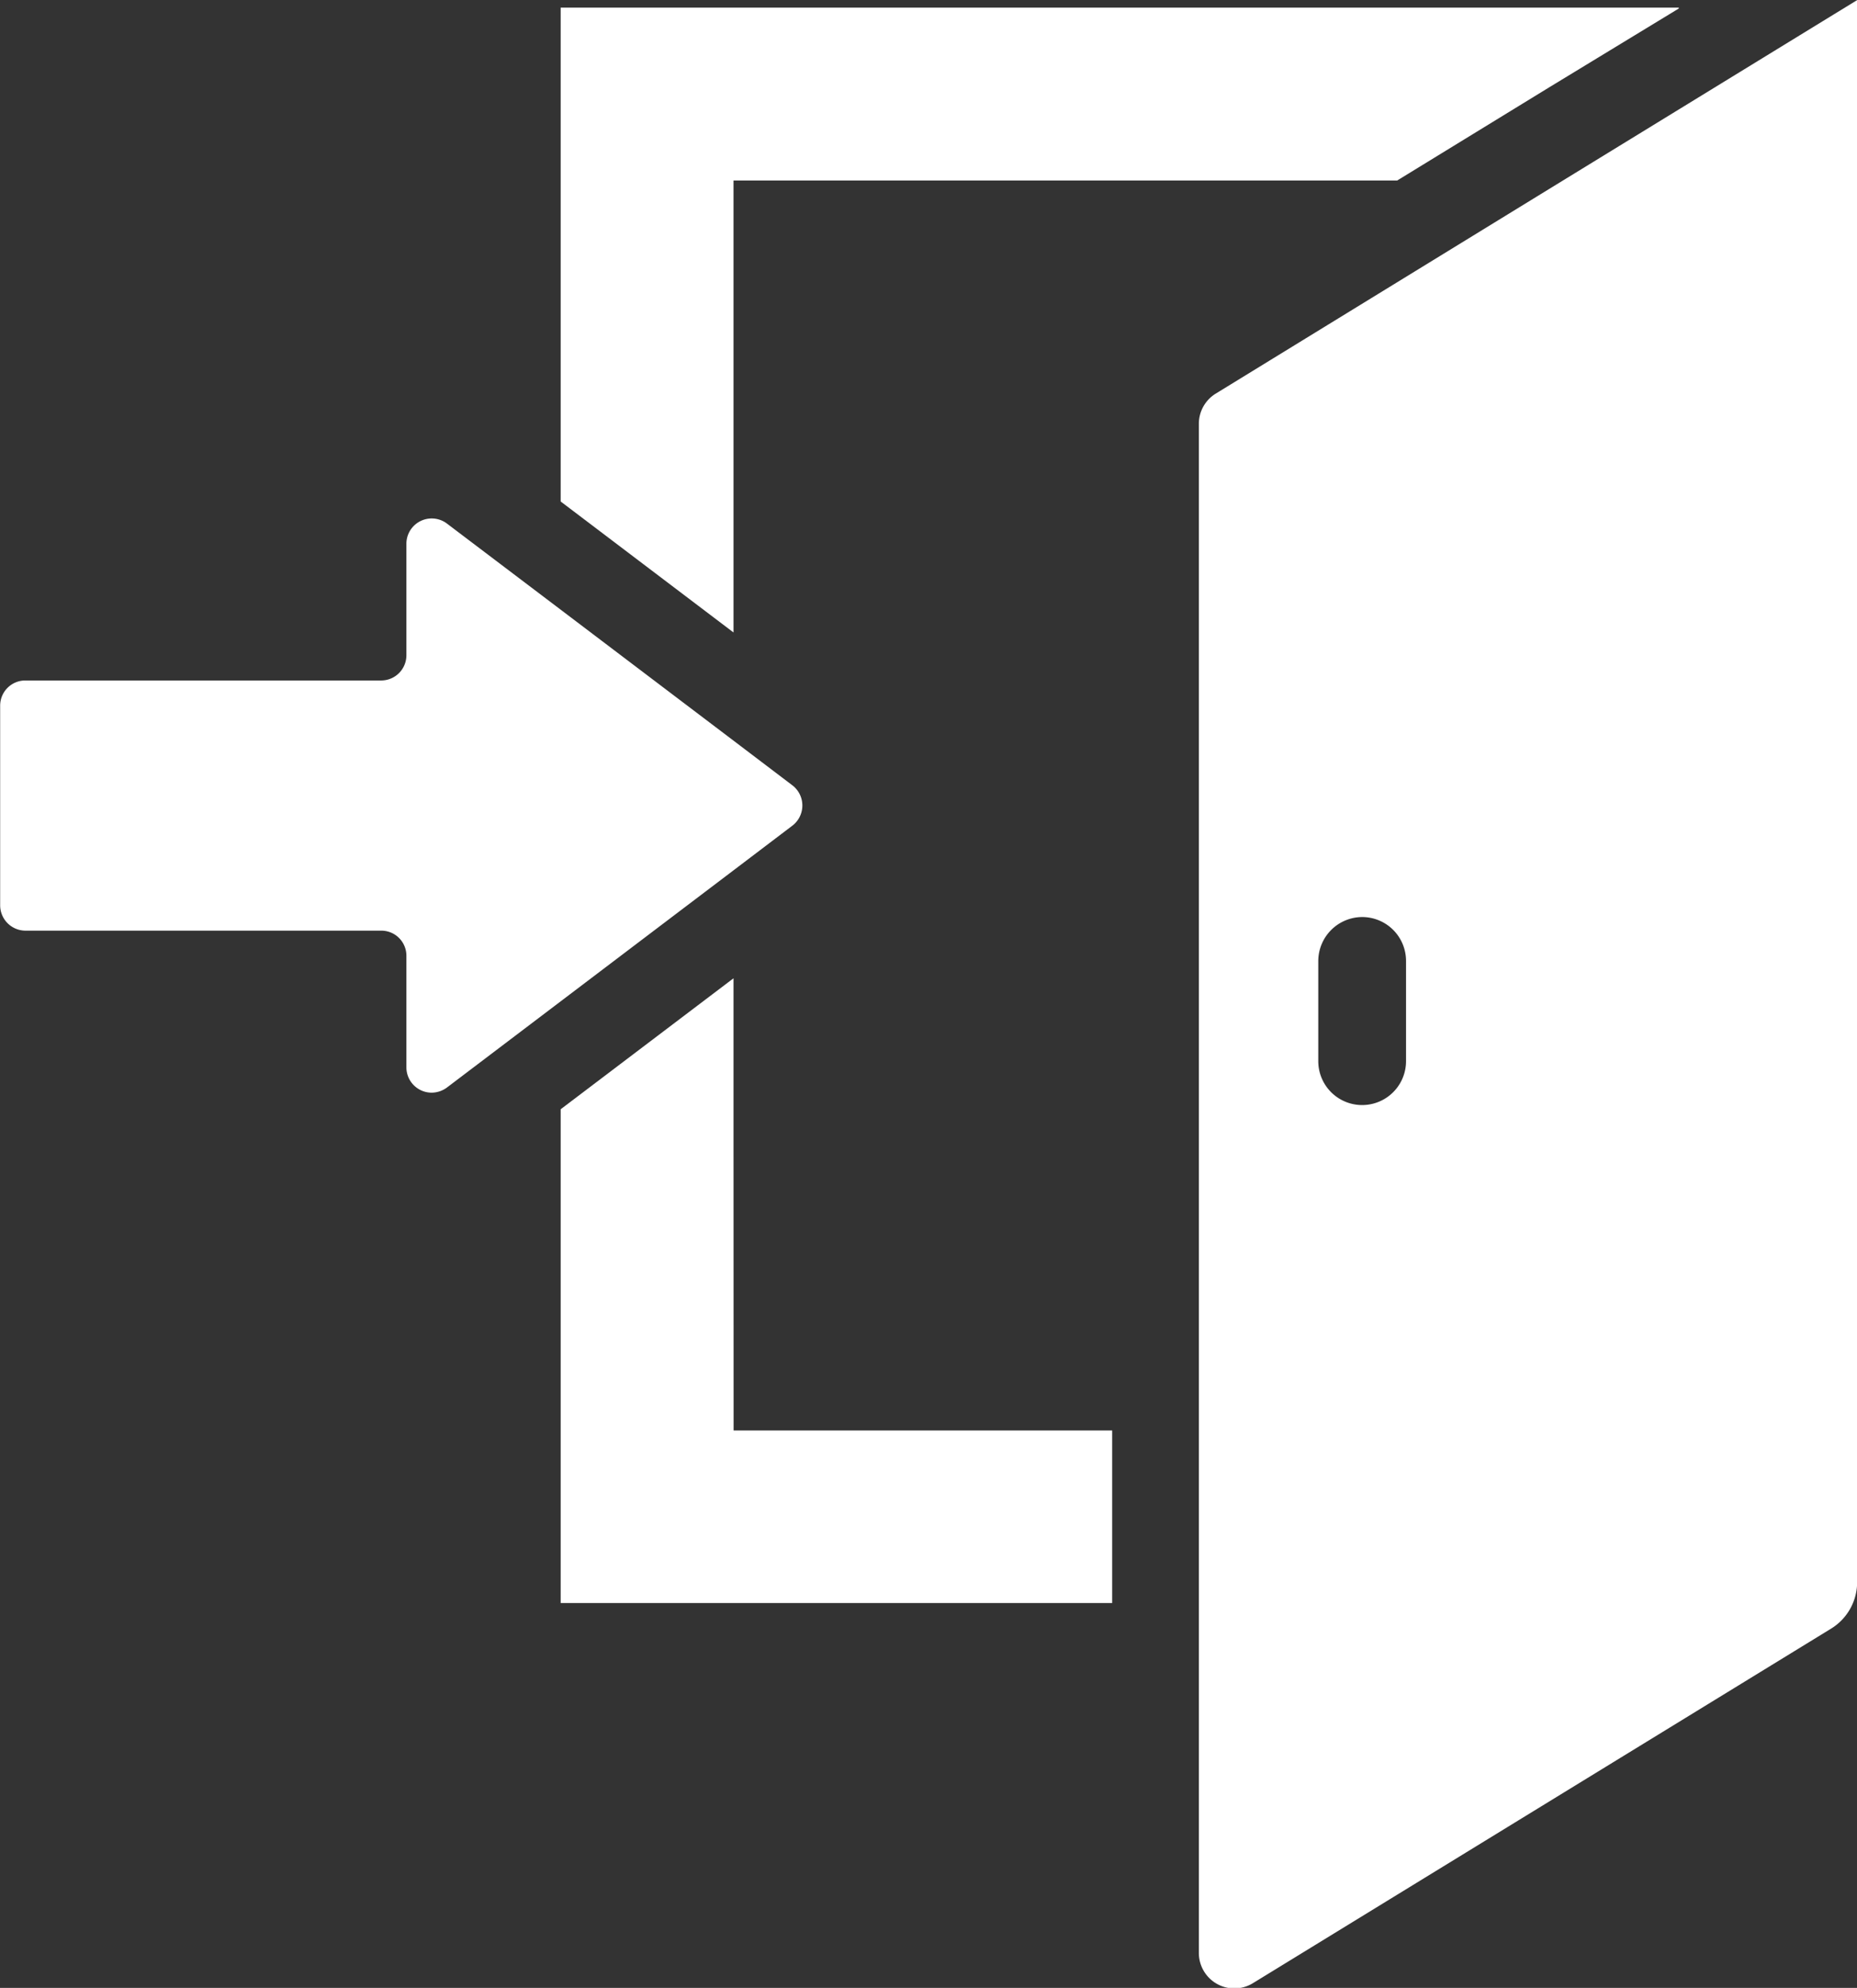 <svg xmlns="http://www.w3.org/2000/svg" width="24.291" height="26" viewBox="0 0 24.291 26">
  <rect x="0" y="0" width="24.291" height="26" fill="#333333" stroke="none"/>
  <g id="グループ_7743" data-name="グループ 7743" transform="translate(-1881.791 -32.198)">
    <path id="パス_890" data-name="パス 890" d="M1890.146,45.025l0-2.186,0,0v-.01l-2.261,1.713V51h7.214V48.743h-4.952Z" transform="translate(1.24 2.164)" fill="#fff"/>
    <path id="パス_891" data-name="パス 891" d="M1890.146,34.542h8.681l1.994-1.222,1.695-1.031h-.013l.013-.008h-14.631v6.459l2.261,1.713Z" transform="translate(1.24 0.017)" fill="#fff"/>
    <path id="パス_892" data-name="パス 892" d="M1903.432,32.205l0,0V32.2l-.263.161-3.588,2.2-4.538,2.785a.463.463,0,0,0-.221.395v20a.464.464,0,0,0,.707.395l7.563-4.637a.715.715,0,0,0,.341-.61v-13.6Zm-7.048,13.871V44.765a.577.577,0,0,1,.574-.573.574.574,0,0,1,.574.573v1.312a.574.574,0,1,1-1.148,0Z" transform="translate(2.651)" fill="#fff"/>
    <path id="パス_893" data-name="パス 893" d="M1891.386,42.434l.771-.585a.332.332,0,0,0,0-.526l-.771-.585-2.261-1.713-1.49-1.128a.331.331,0,0,0-.528.262v1.461a.33.33,0,0,1-.328.331h-4.655a.329.329,0,0,0-.331.329v2.612a.332.332,0,0,0,.331.331h4.655a.328.328,0,0,1,.328.327v1.461a.331.331,0,0,0,.33.331.34.34,0,0,0,.2-.067l1.49-1.129Z" transform="translate(0 1.147)" fill="#fff"/>
  </g>
</svg>
